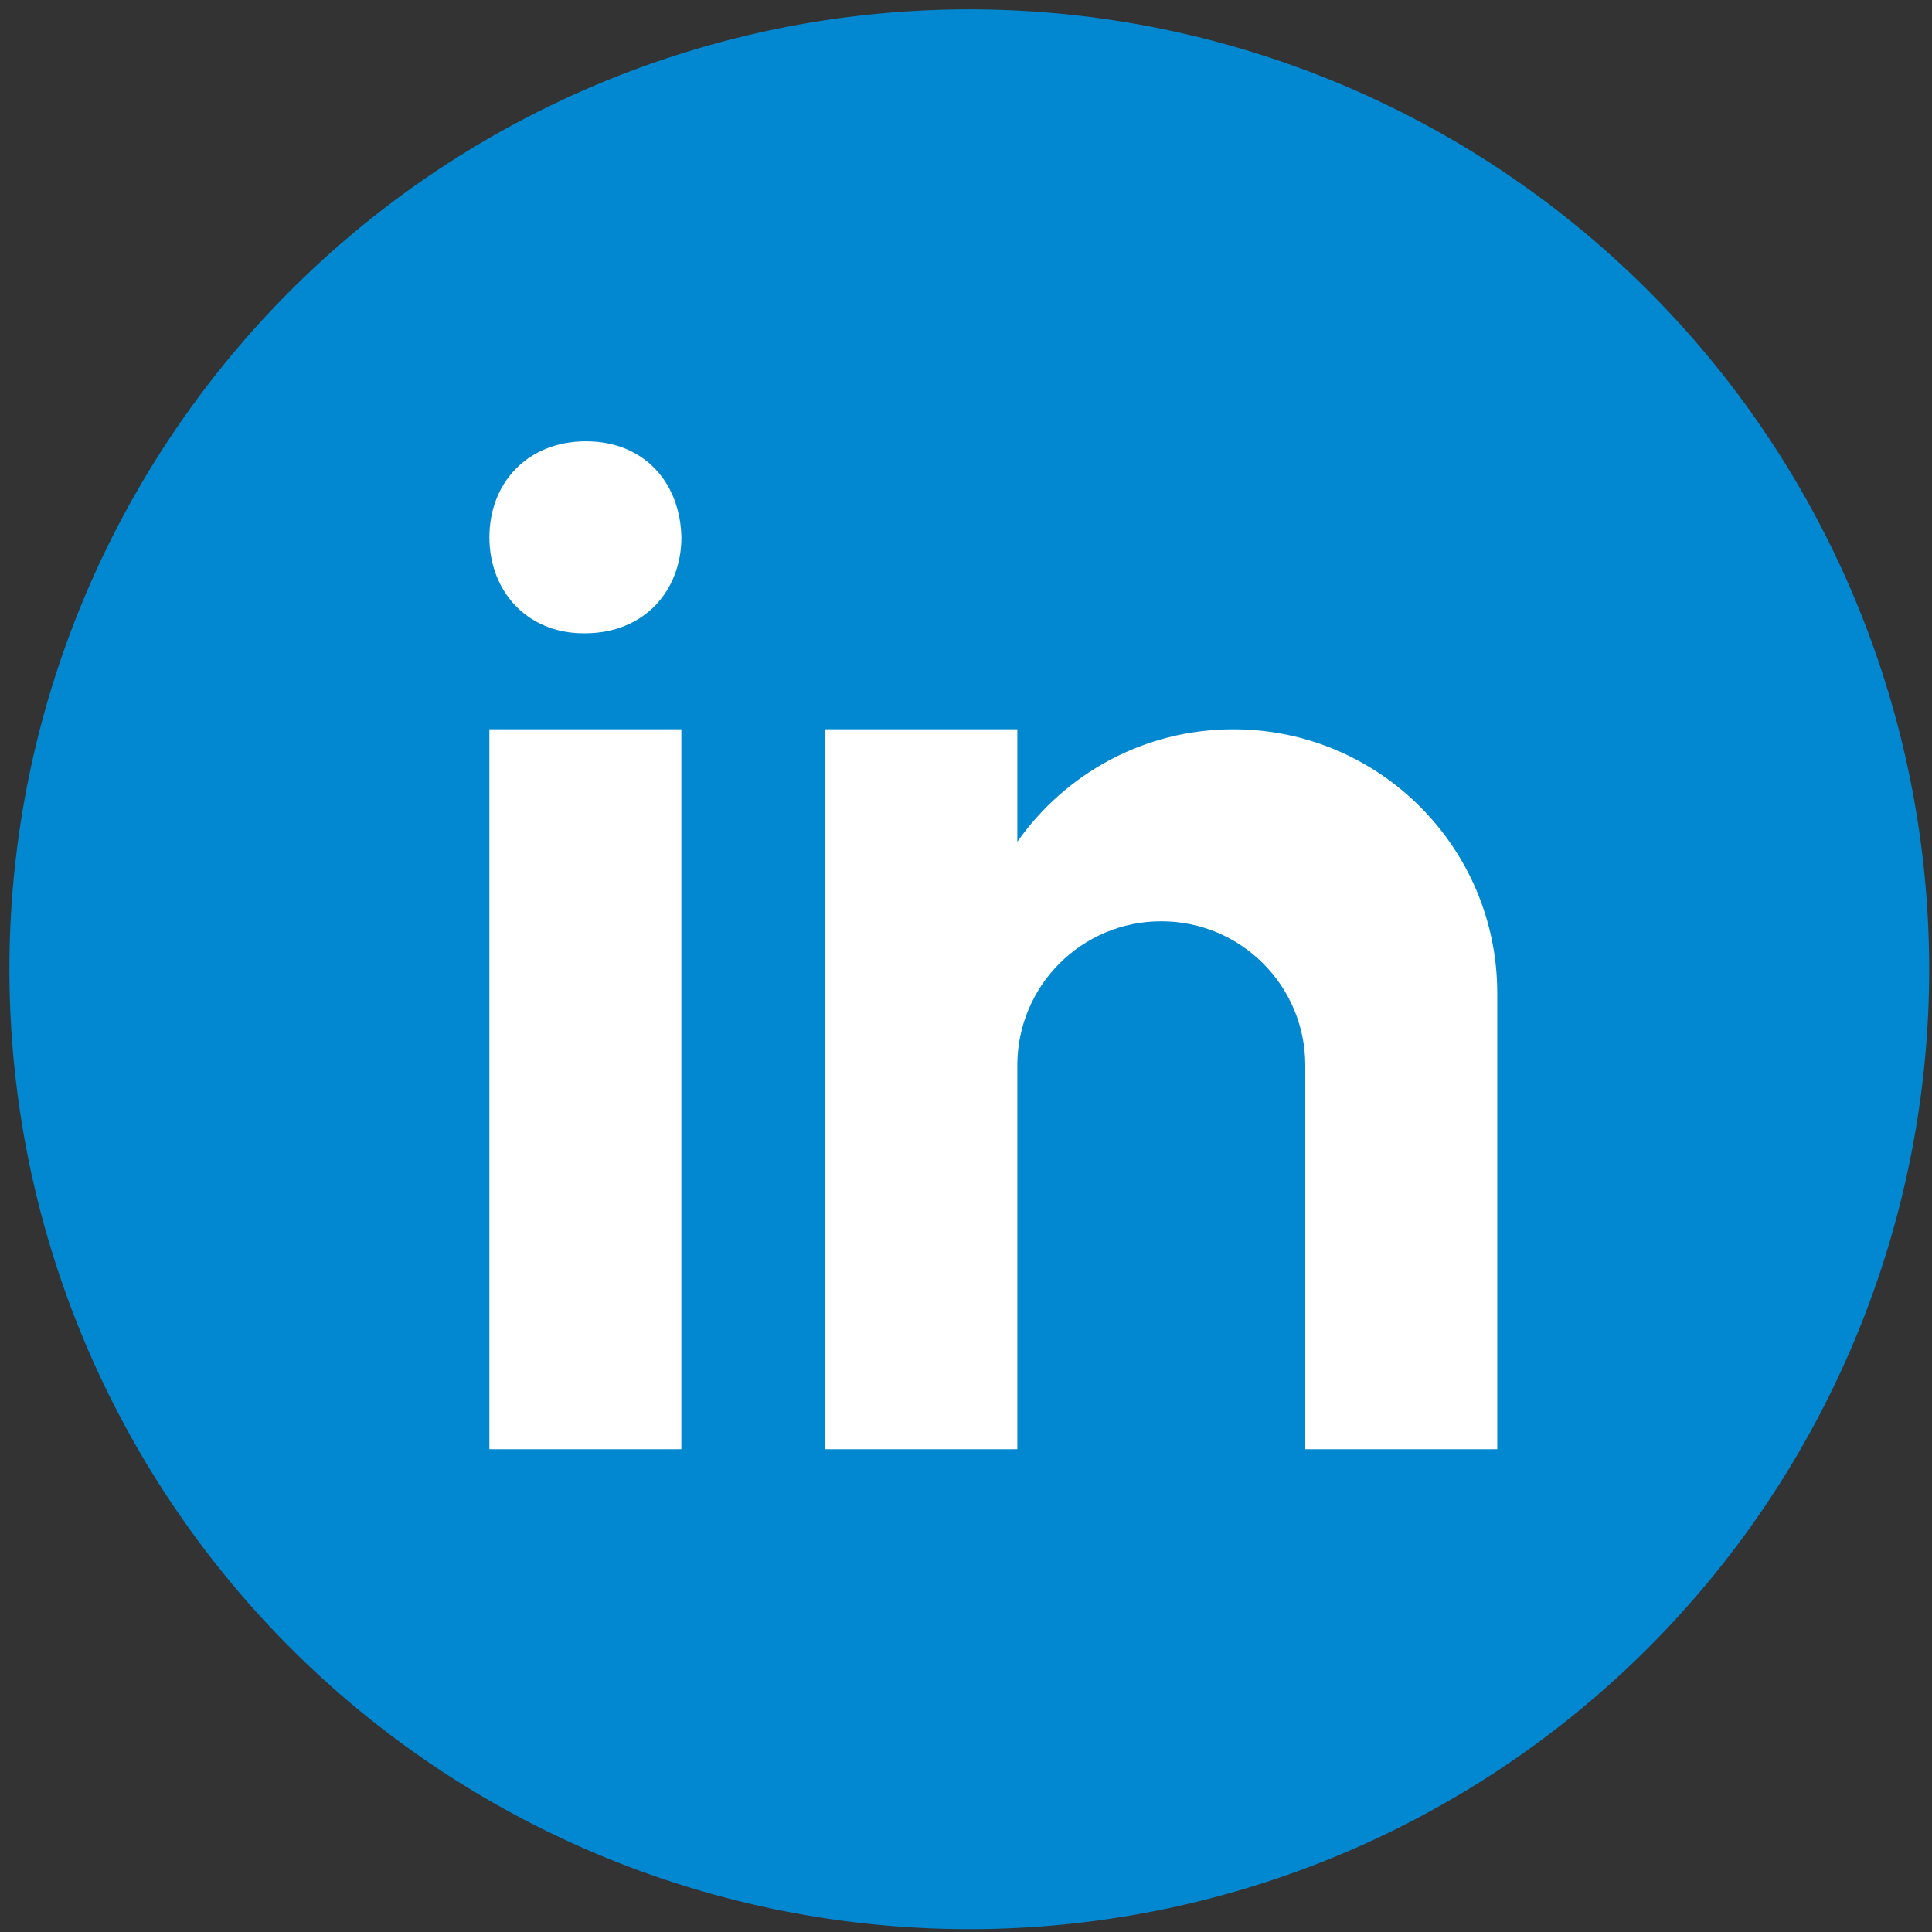<?xml version="1.0" encoding="UTF-8" standalone="no"?>
<svg
   viewBox="0 0 48 48"
   width="48px"
   height="48px"
   version="1.1"
   id="svg6"
   sodipodi:docname="linkedin.svg"
   inkscape:version="1.2.1 (9c6d41e410, 2022-07-14)"
   xmlns:inkscape="http://www.inkscape.org/namespaces/inkscape"
   xmlns:sodipodi="http://sodipodi.sourceforge.net/DTD/sodipodi-0.dtd"
   xmlns="http://www.w3.org/2000/svg"
   xmlns:svg="http://www.w3.org/2000/svg">
  <rect x="0" y="0" width="48" height="48" fill="#333333" stroke="none"/>
  <defs
     id="defs10" />
  <sodipodi:namedview
     id="namedview8"
     pagecolor="#ffffff"
     bordercolor="#000000"
     borderopacity="0.25"
     inkscape:showpageshadow="2"
     inkscape:pageopacity="0.0"
     inkscape:pagecheckerboard="0"
     inkscape:deskcolor="#d1d1d1"
     showgrid="false"
     inkscape:zoom="6.1061617"
     inkscape:cx="-5.1587235"
     inkscape:cy="27.676961"
     inkscape:window-width="1920"
     inkscape:window-height="1009"
     inkscape:window-x="1912"
     inkscape:window-y="-8"
     inkscape:window-maximized="1"
     inkscape:current-layer="svg6" />
  <path
     fill="#0288d1"
     d="m 24.082,0.233 a 23.848,23.848 0 1 0 0,47.696 23.848,23.848 0 1 0 0,-47.696 z"
     id="path2"
     style="stroke-width:1.192" />
  <path
     fill="#ffffff"
     d="m 12.158,18.119 h 4.77 v 17.886 h -4.77 z m 2.371,-2.385 h -0.026 c -1.424,0 -2.344,-1.061 -2.344,-2.386 0,-1.353 0.949,-2.384 2.398,-2.384 1.451,0 2.344,1.03 2.372,2.384 0,1.325 -0.921,2.386 -2.399,2.386 z m 22.67,8.943 c 0,-3.623 -2.936,-6.558 -6.558,-6.558 -2.22,0 -4.179,1.107 -5.366,2.795 V 18.119 h -4.77 v 17.886 h 4.77 v -9.539 c 0,-1.976 1.601,-3.577 3.577,-3.577 1.976,0 3.577,1.601 3.577,3.577 v 9.539 h 4.77 c 0,0 0,-10.826 0,-11.328 z"
     id="path4"
     style="stroke-width:1.192" />
</svg>
